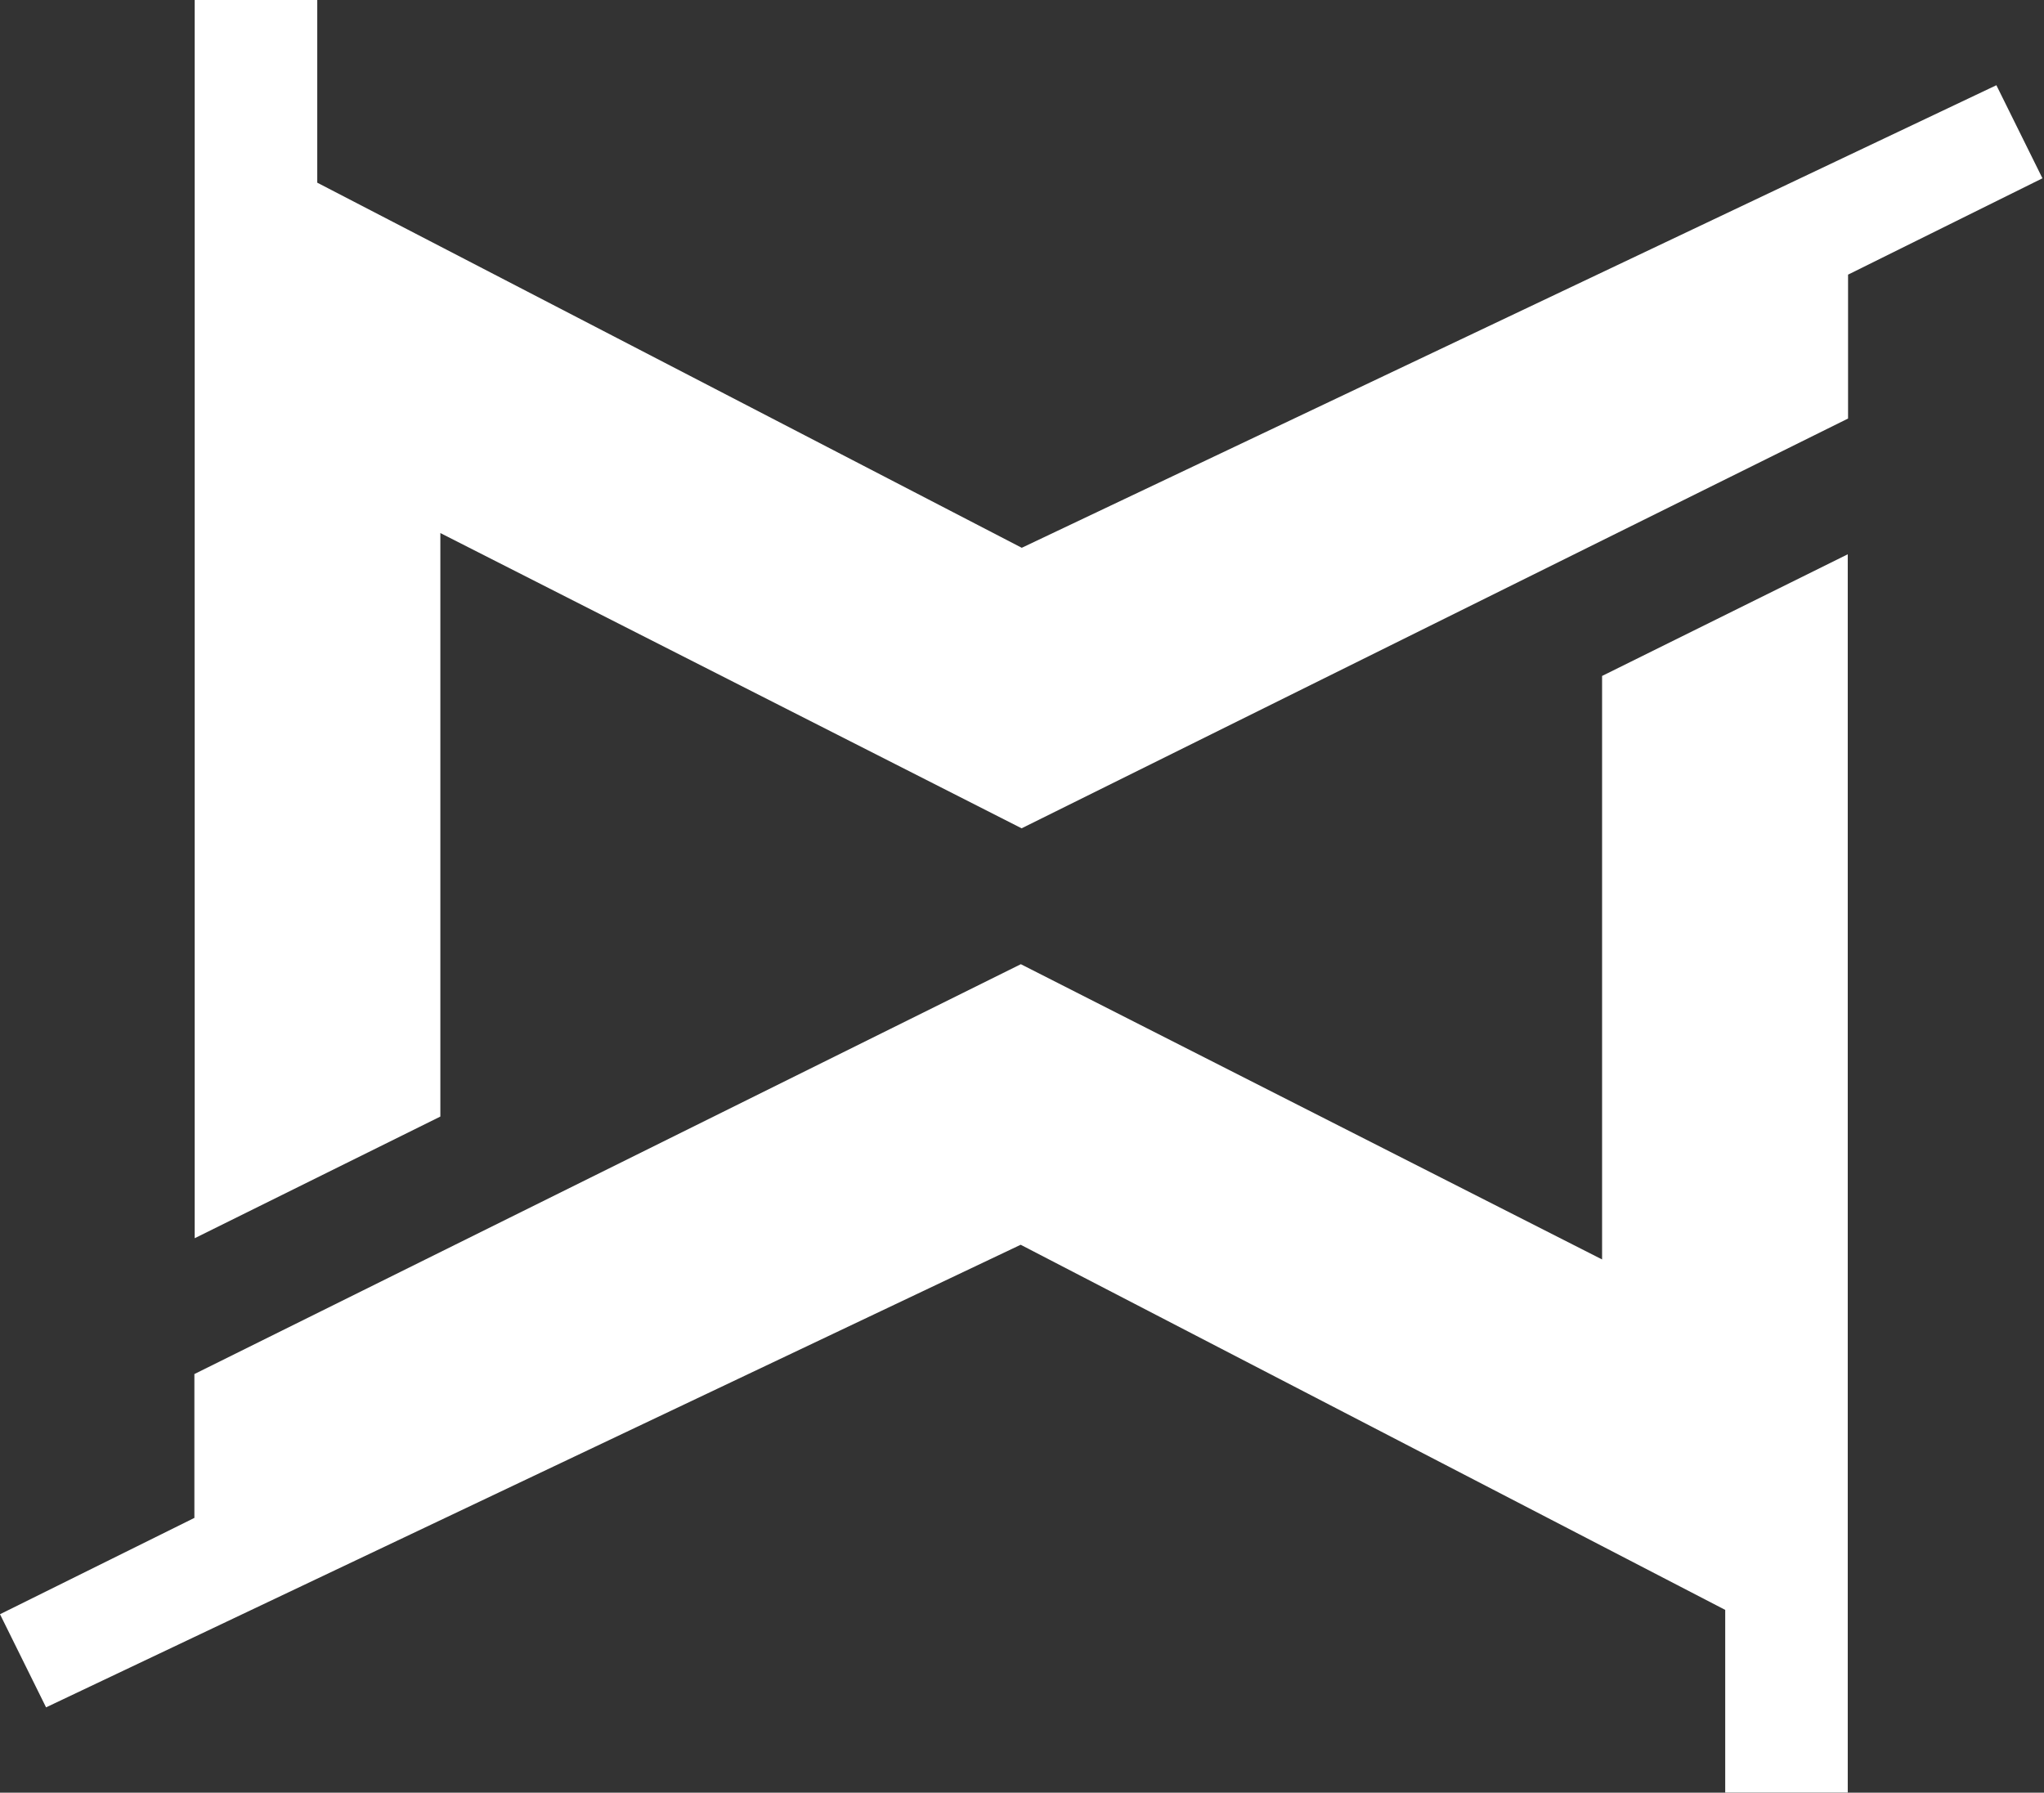 <svg xmlns="http://www.w3.org/2000/svg" fill="none" viewBox="0 0 431 378" height="378" width="431">
<rect x="0" y="0" width="431" height="378" fill="#333333" stroke="none"/>
<path fill="white" d="M430.672 37.596L389.684 57.911V88.25L215.417 174.658L92.854 112.4V235.438L41.053 261.092V0H66.897V38.52L215.451 115.507L389.692 32.806L420.959 17.97L430.672 37.596Z"></path>
<path fill="white" d="M0 340.378L40.988 320.066V289.733L215.255 203.311L337.818 265.569V142.531L389.619 116.877V377.977H363.781V339.463L215.221 262.47L40.979 345.177L9.713 360.014L0 340.378Z"></path>
</svg>
